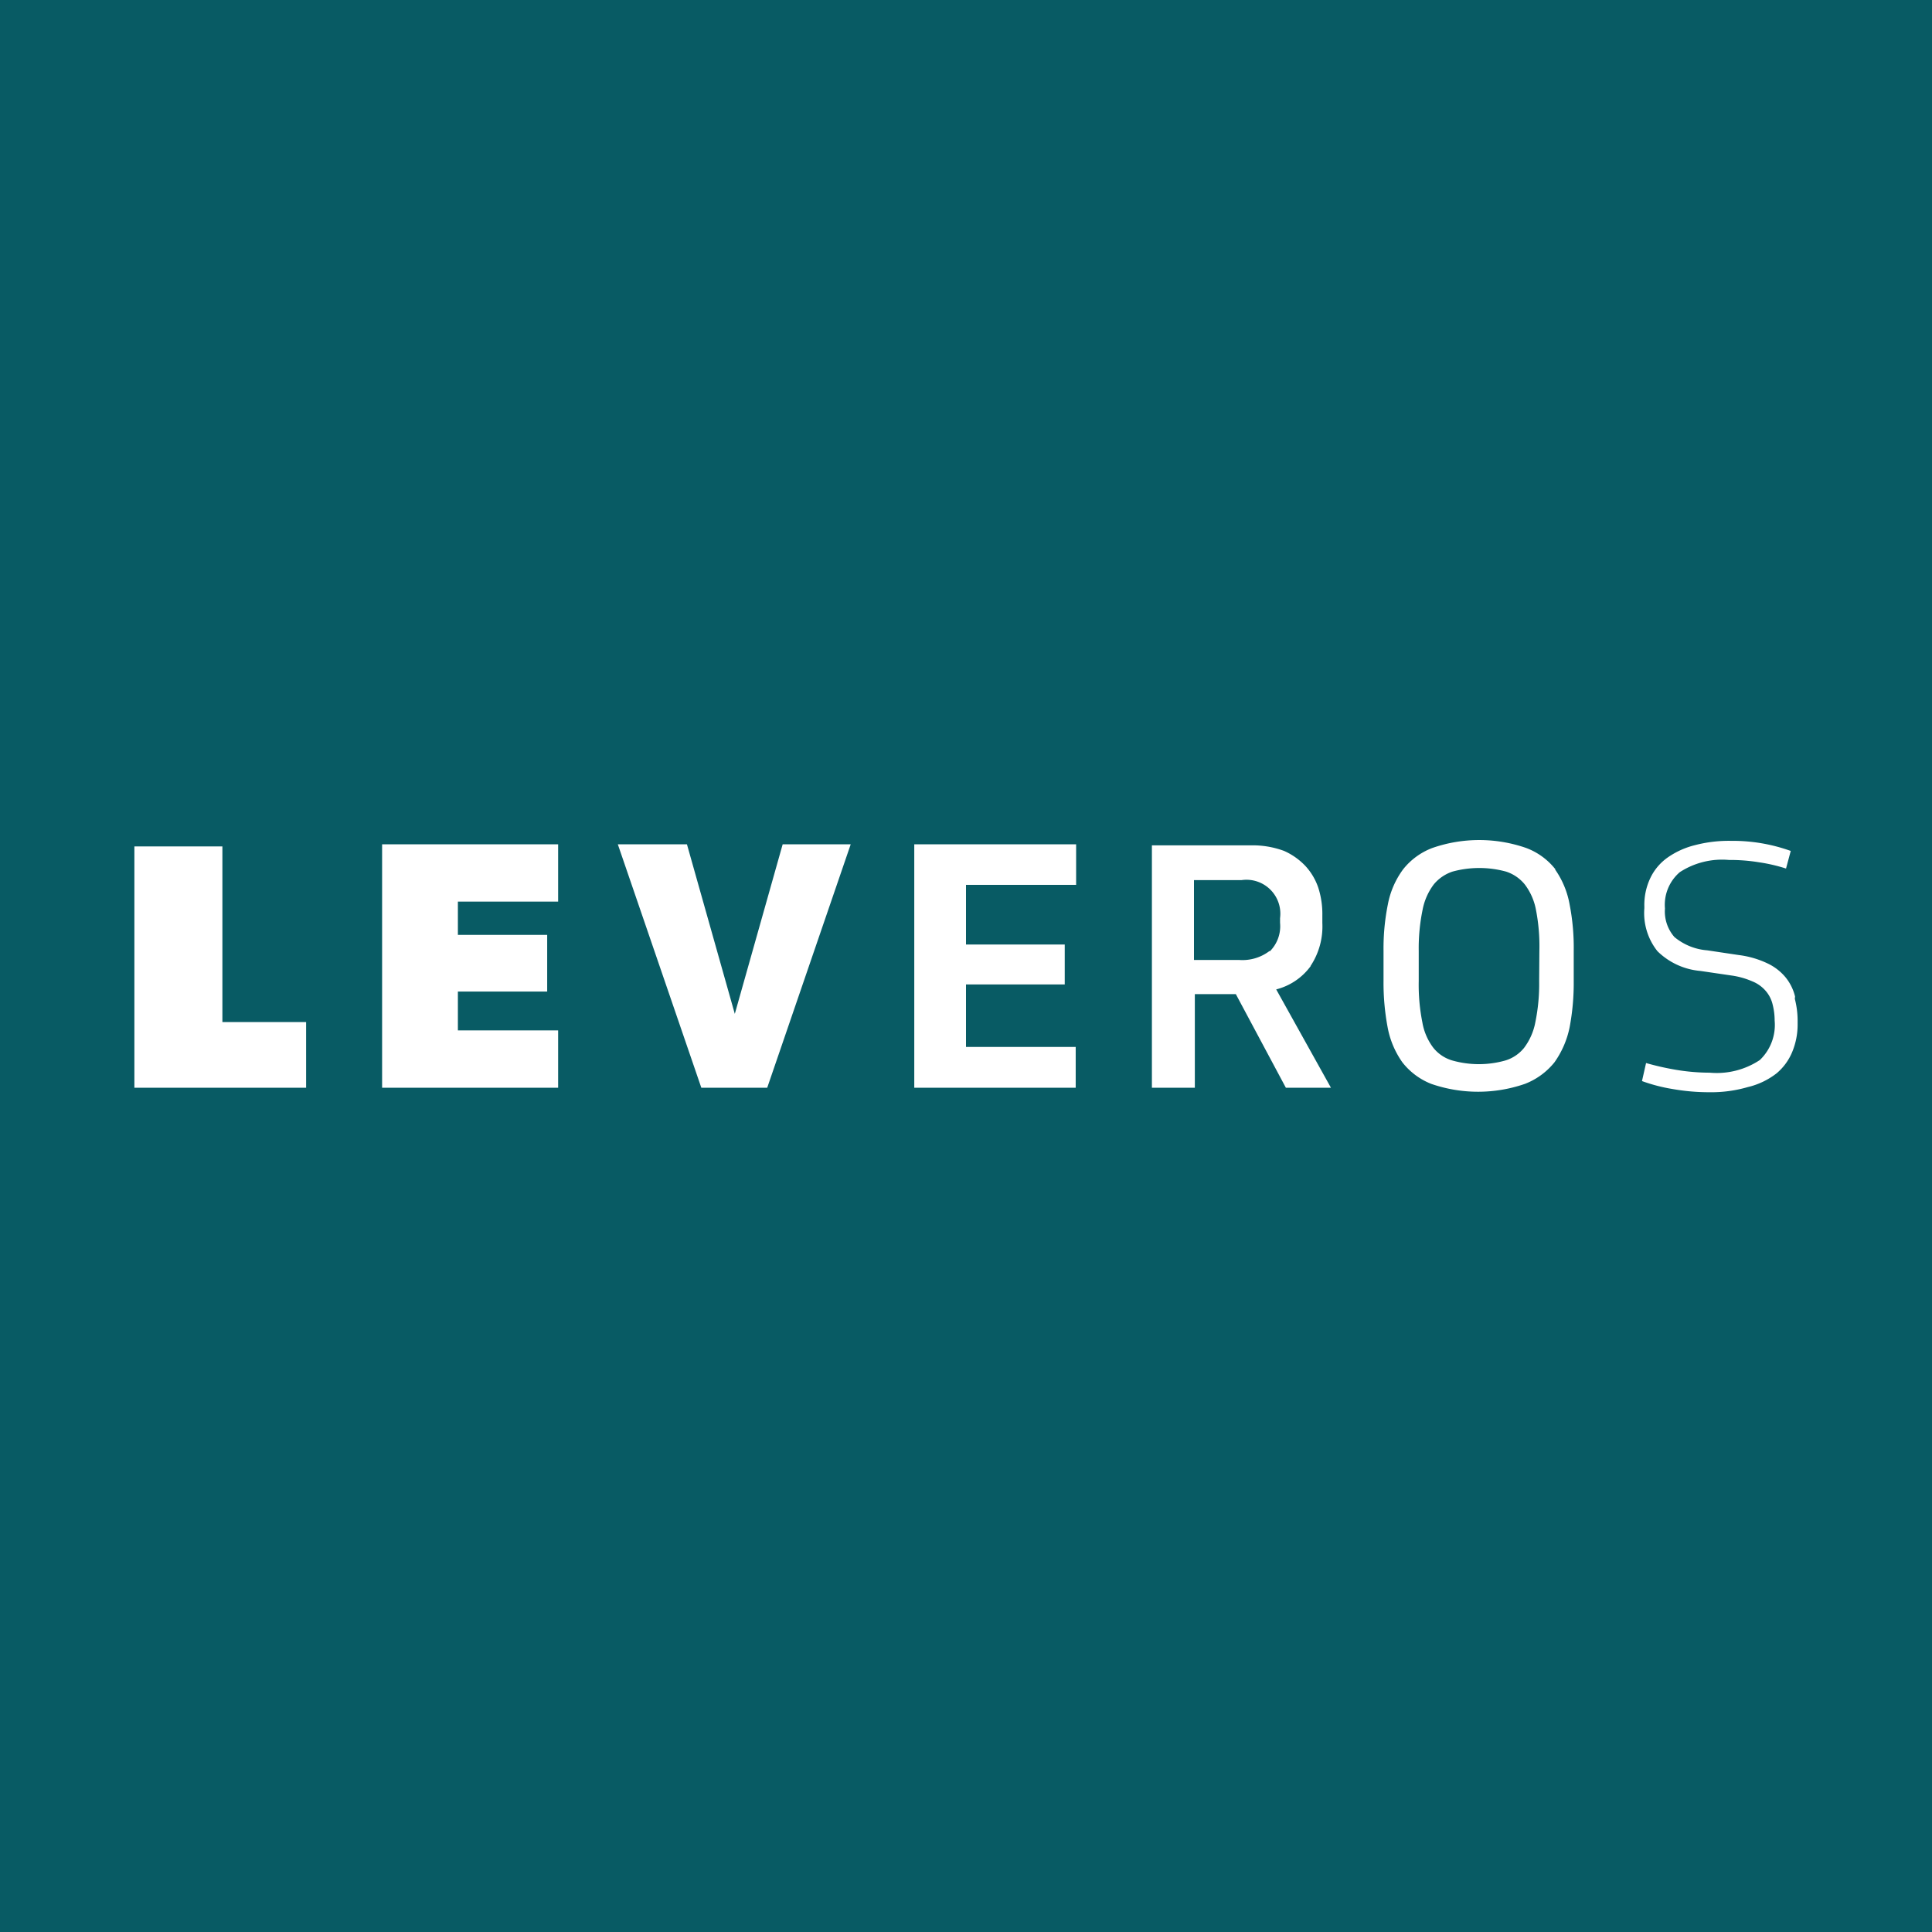 <svg id="Camada_1" data-name="Camada 1" xmlns="http://www.w3.org/2000/svg" viewBox="0 0 90 90"><rect width="90" height="90" style="fill:#085b64"/><g id="Camada_2" data-name="Camada 2"><g id="Camada_1-2" data-name="Camada 1-2"><path d="M17.8,50.67H26V48H21.33V46.19h4.16V43.55H21.33V42H26V39.33H17.8Zm16.43-3.44L32,39.33H28.78l3.89,11.34h3.07l3.89-11.34H36.46Zm8.36,3.44h7.52v-1.9H45V45.86H49.6V44H45V41.22h5.13V39.33H42.59ZM61.05,45a3.33,3.33,0,0,0,.55-2v-.36a4,4,0,0,0-.19-1.29,2.84,2.84,0,0,0-.59-1,3.1,3.1,0,0,0-1-.71,4.21,4.21,0,0,0-1.57-.26H53.66V50.67h2V46.31h1.91l2.33,4.36H62l-2.55-4.58A2.86,2.86,0,0,0,61.06,45m-1.92-.7a2.08,2.08,0,0,1-1.4.42H55.62V41h2.21a1.58,1.58,0,0,1,1.8,1.77v.22a1.65,1.65,0,0,1-.48,1.33M72.46,40.5a3.12,3.12,0,0,0-1.37-1,6.65,6.65,0,0,0-4.36,0,3.16,3.16,0,0,0-1.37,1,4,4,0,0,0-.71,1.64,10.37,10.37,0,0,0-.2,2.15v1.4a11.26,11.26,0,0,0,.19,2.16,4.11,4.11,0,0,0,.69,1.64,3.19,3.19,0,0,0,1.34,1,6.68,6.68,0,0,0,4.37,0,3.28,3.28,0,0,0,1.37-1,4.29,4.29,0,0,0,.71-1.64,11.09,11.09,0,0,0,.19-2.15V44.3a10.46,10.46,0,0,0-.19-2.16,4.09,4.09,0,0,0-.68-1.64m-.74,5.21a8.86,8.86,0,0,1-.18,1.92A2.85,2.85,0,0,1,71,48.81a1.79,1.79,0,0,1-.87.59,4.54,4.54,0,0,1-2.48,0,1.77,1.77,0,0,1-.88-.59,2.71,2.71,0,0,1-.51-1.18,8.94,8.94,0,0,1-.17-1.93V44.3a8.86,8.86,0,0,1,.18-1.92,2.85,2.85,0,0,1,.52-1.18,1.91,1.91,0,0,1,.88-.6,4.74,4.74,0,0,1,2.48,0,1.86,1.86,0,0,1,.88.6,2.8,2.8,0,0,1,.52,1.18,8.84,8.84,0,0,1,.16,1.92Zm11.92.71a2.25,2.25,0,0,0-.44-.89,2.44,2.44,0,0,0-.84-.65A4.36,4.36,0,0,0,81,44.49l-1.47-.22A2.72,2.72,0,0,1,78,43.65a1.81,1.81,0,0,1-.44-1.33,2,2,0,0,1,.69-1.69,3.61,3.61,0,0,1,2.29-.57,8.37,8.37,0,0,1,1.41.11,7.8,7.8,0,0,1,1.25.29l.22-.82a8,8,0,0,0-2.79-.47,6.21,6.21,0,0,0-1.67.2,3.8,3.8,0,0,0-1.28.58,2.46,2.46,0,0,0-.8.95,2.91,2.91,0,0,0-.28,1.32v.09a2.85,2.85,0,0,0,.61,2,3.25,3.25,0,0,0,2,.92l1.43.21a3.72,3.72,0,0,1,1,.28,1.61,1.61,0,0,1,.63.46,1.49,1.49,0,0,1,.31.63,3,3,0,0,1,.09.73,2.26,2.26,0,0,1-.69,1.84,3.63,3.63,0,0,1-2.33.59,9.63,9.63,0,0,1-1.61-.14,12.73,12.73,0,0,1-1.36-.31l-.19.84a7.81,7.81,0,0,0,1.42.37,9.79,9.79,0,0,0,1.71.15,6.1,6.1,0,0,0,1.8-.24A3.49,3.49,0,0,0,82.76,50a2.59,2.59,0,0,0,.73-1,3.32,3.32,0,0,0,.25-1.28v-.19a4.08,4.08,0,0,0-.13-1m-73.25-7.1H6.26V50.67h8V47.61H10.36Z" style="fill:#fff"/></g></g></svg>